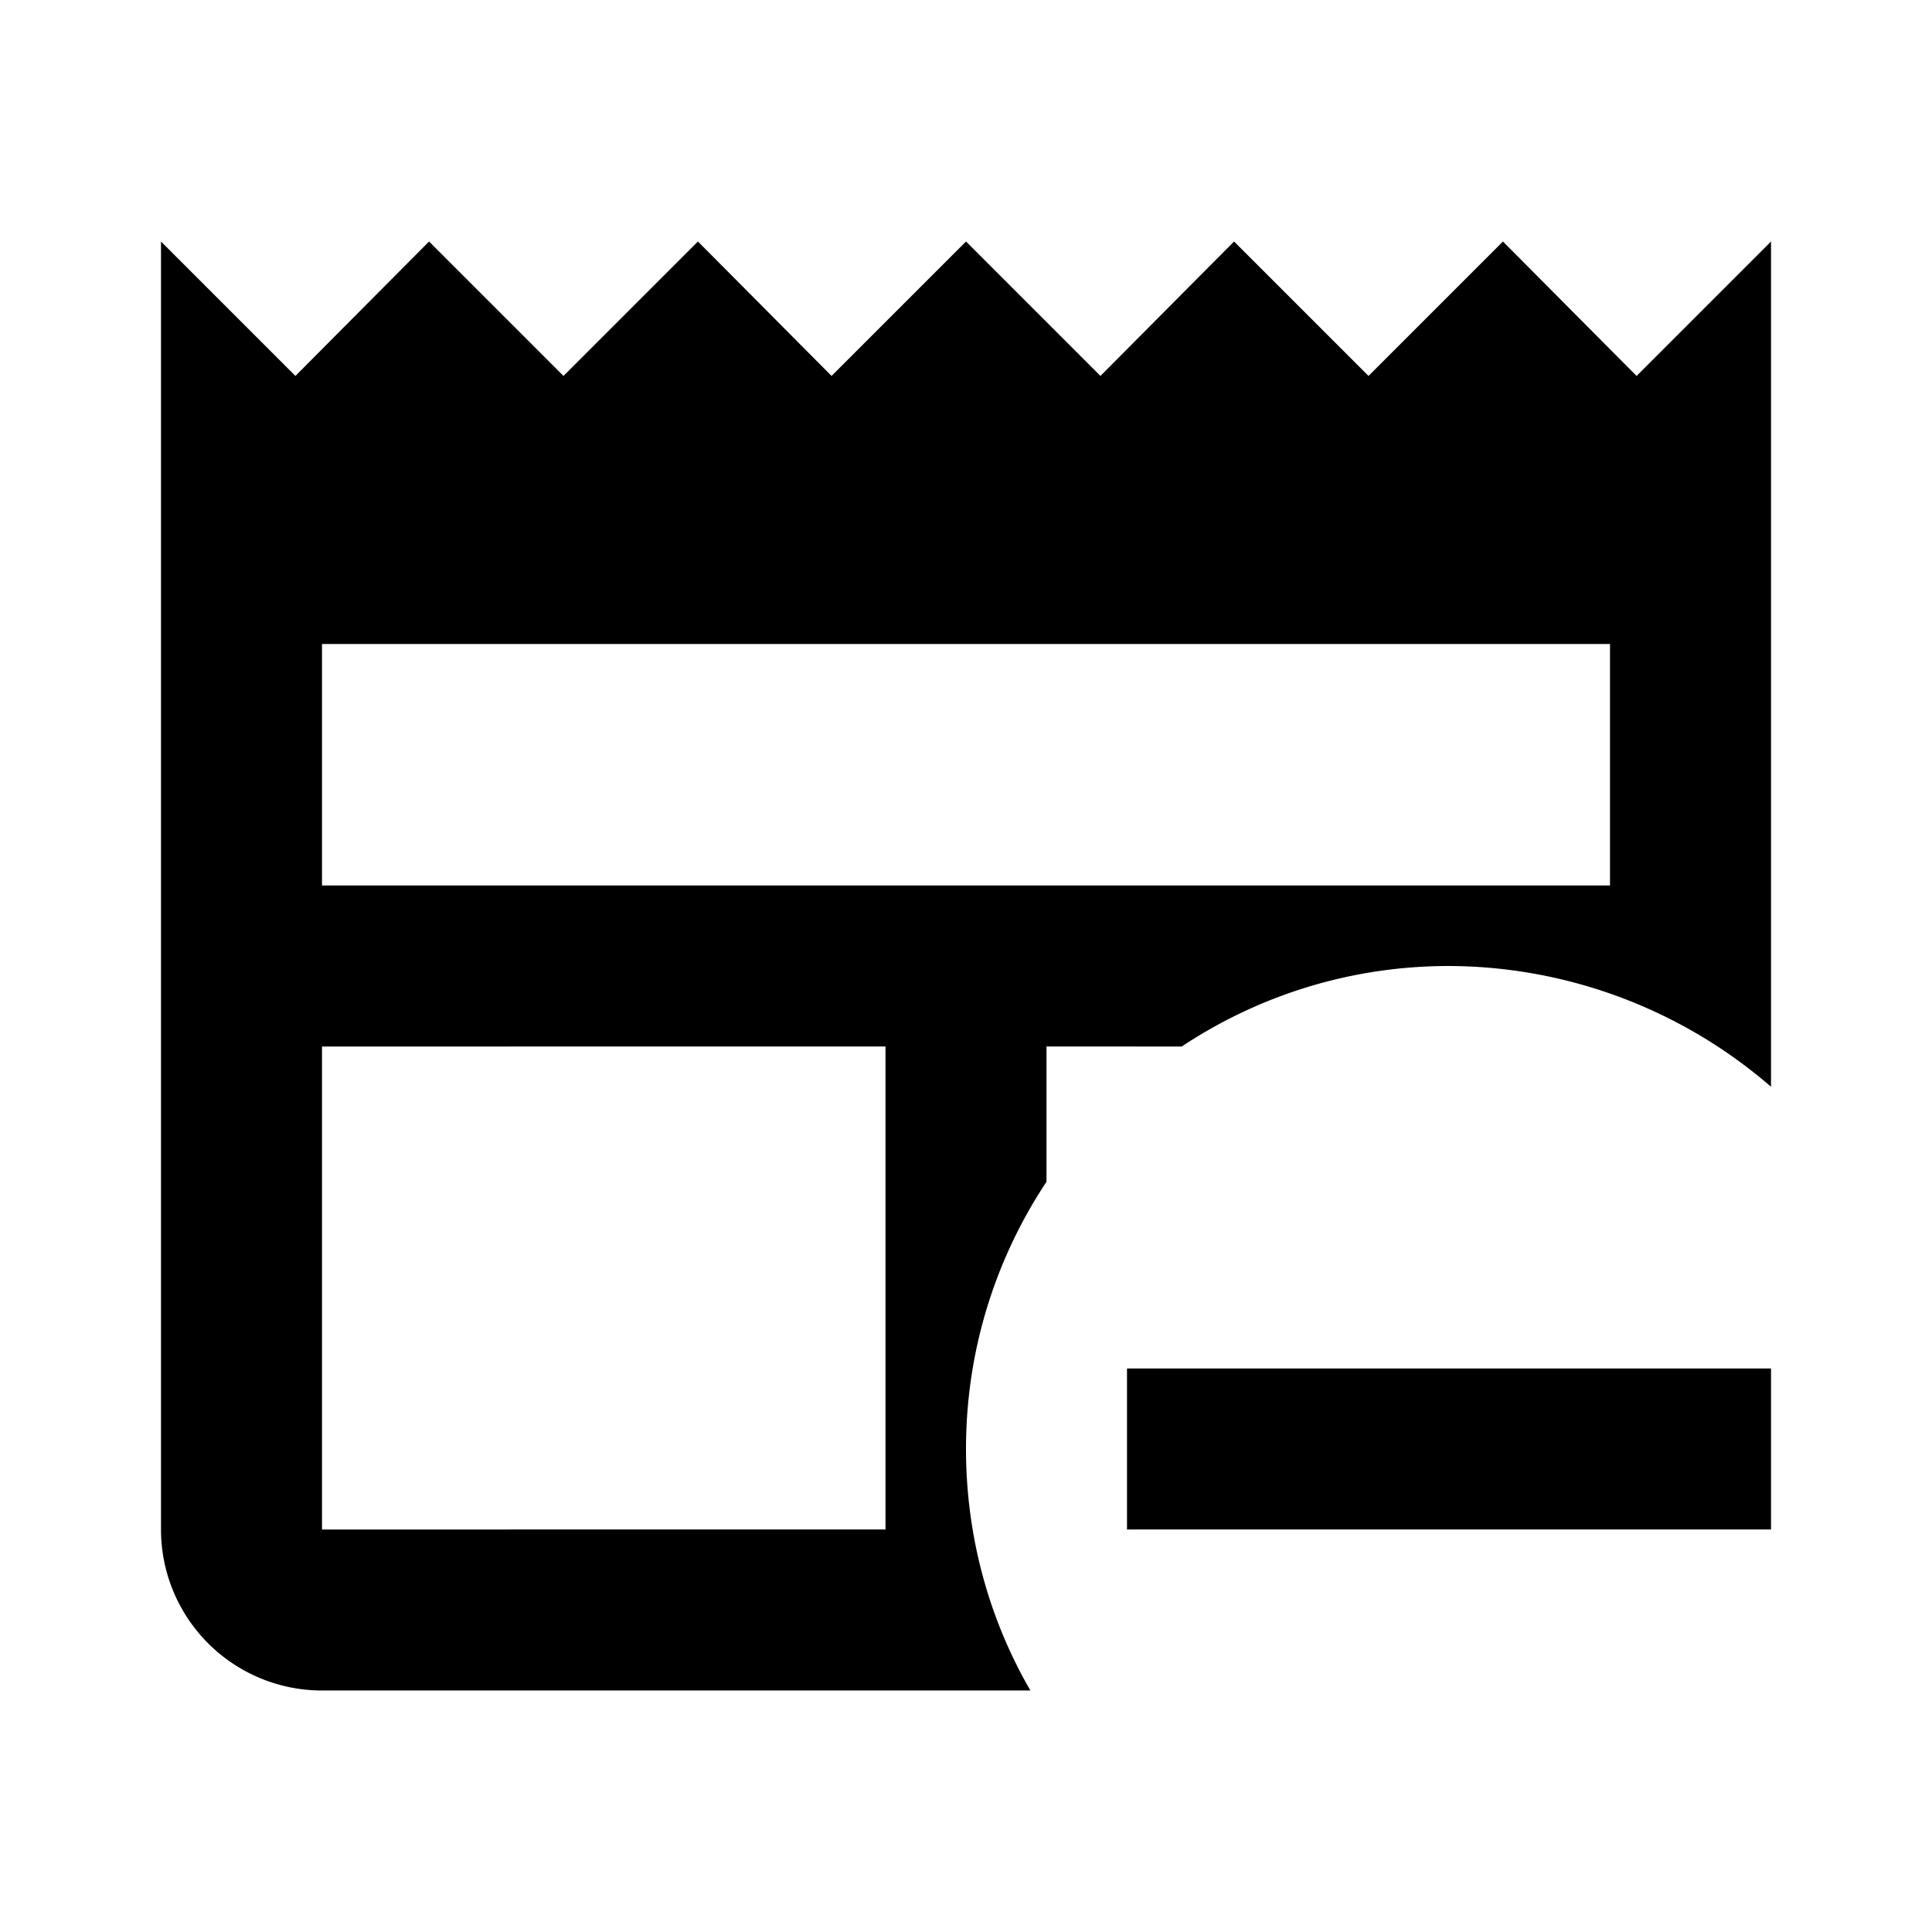 <?xml version="1.0" encoding="utf-8"?>
<!-- Generator: www.svgicons.com -->
<svg xmlns="http://www.w3.org/2000/svg" width="800" height="800" viewBox="0 0 24 24">
<path fill="currentColor" d="M22 17v2h-8v-2zm-2-6V8H4v3zm-7 2v1.68c-.63.95-1 2.09-1 3.32c0 1.09.29 2.12.8 3H4a2 2 0 0 1-2-2V3l1.67 1.67L5.33 3L7 4.67L8.67 3l1.66 1.67L12 3l1.67 1.67L15.33 3L17 4.67L18.67 3l1.66 1.67L22 3v10.5a6.14 6.14 0 0 0-4-1.5c-1.23 0-2.37.37-3.32 1zm-2 6v-6H4v6z"/>
</svg>